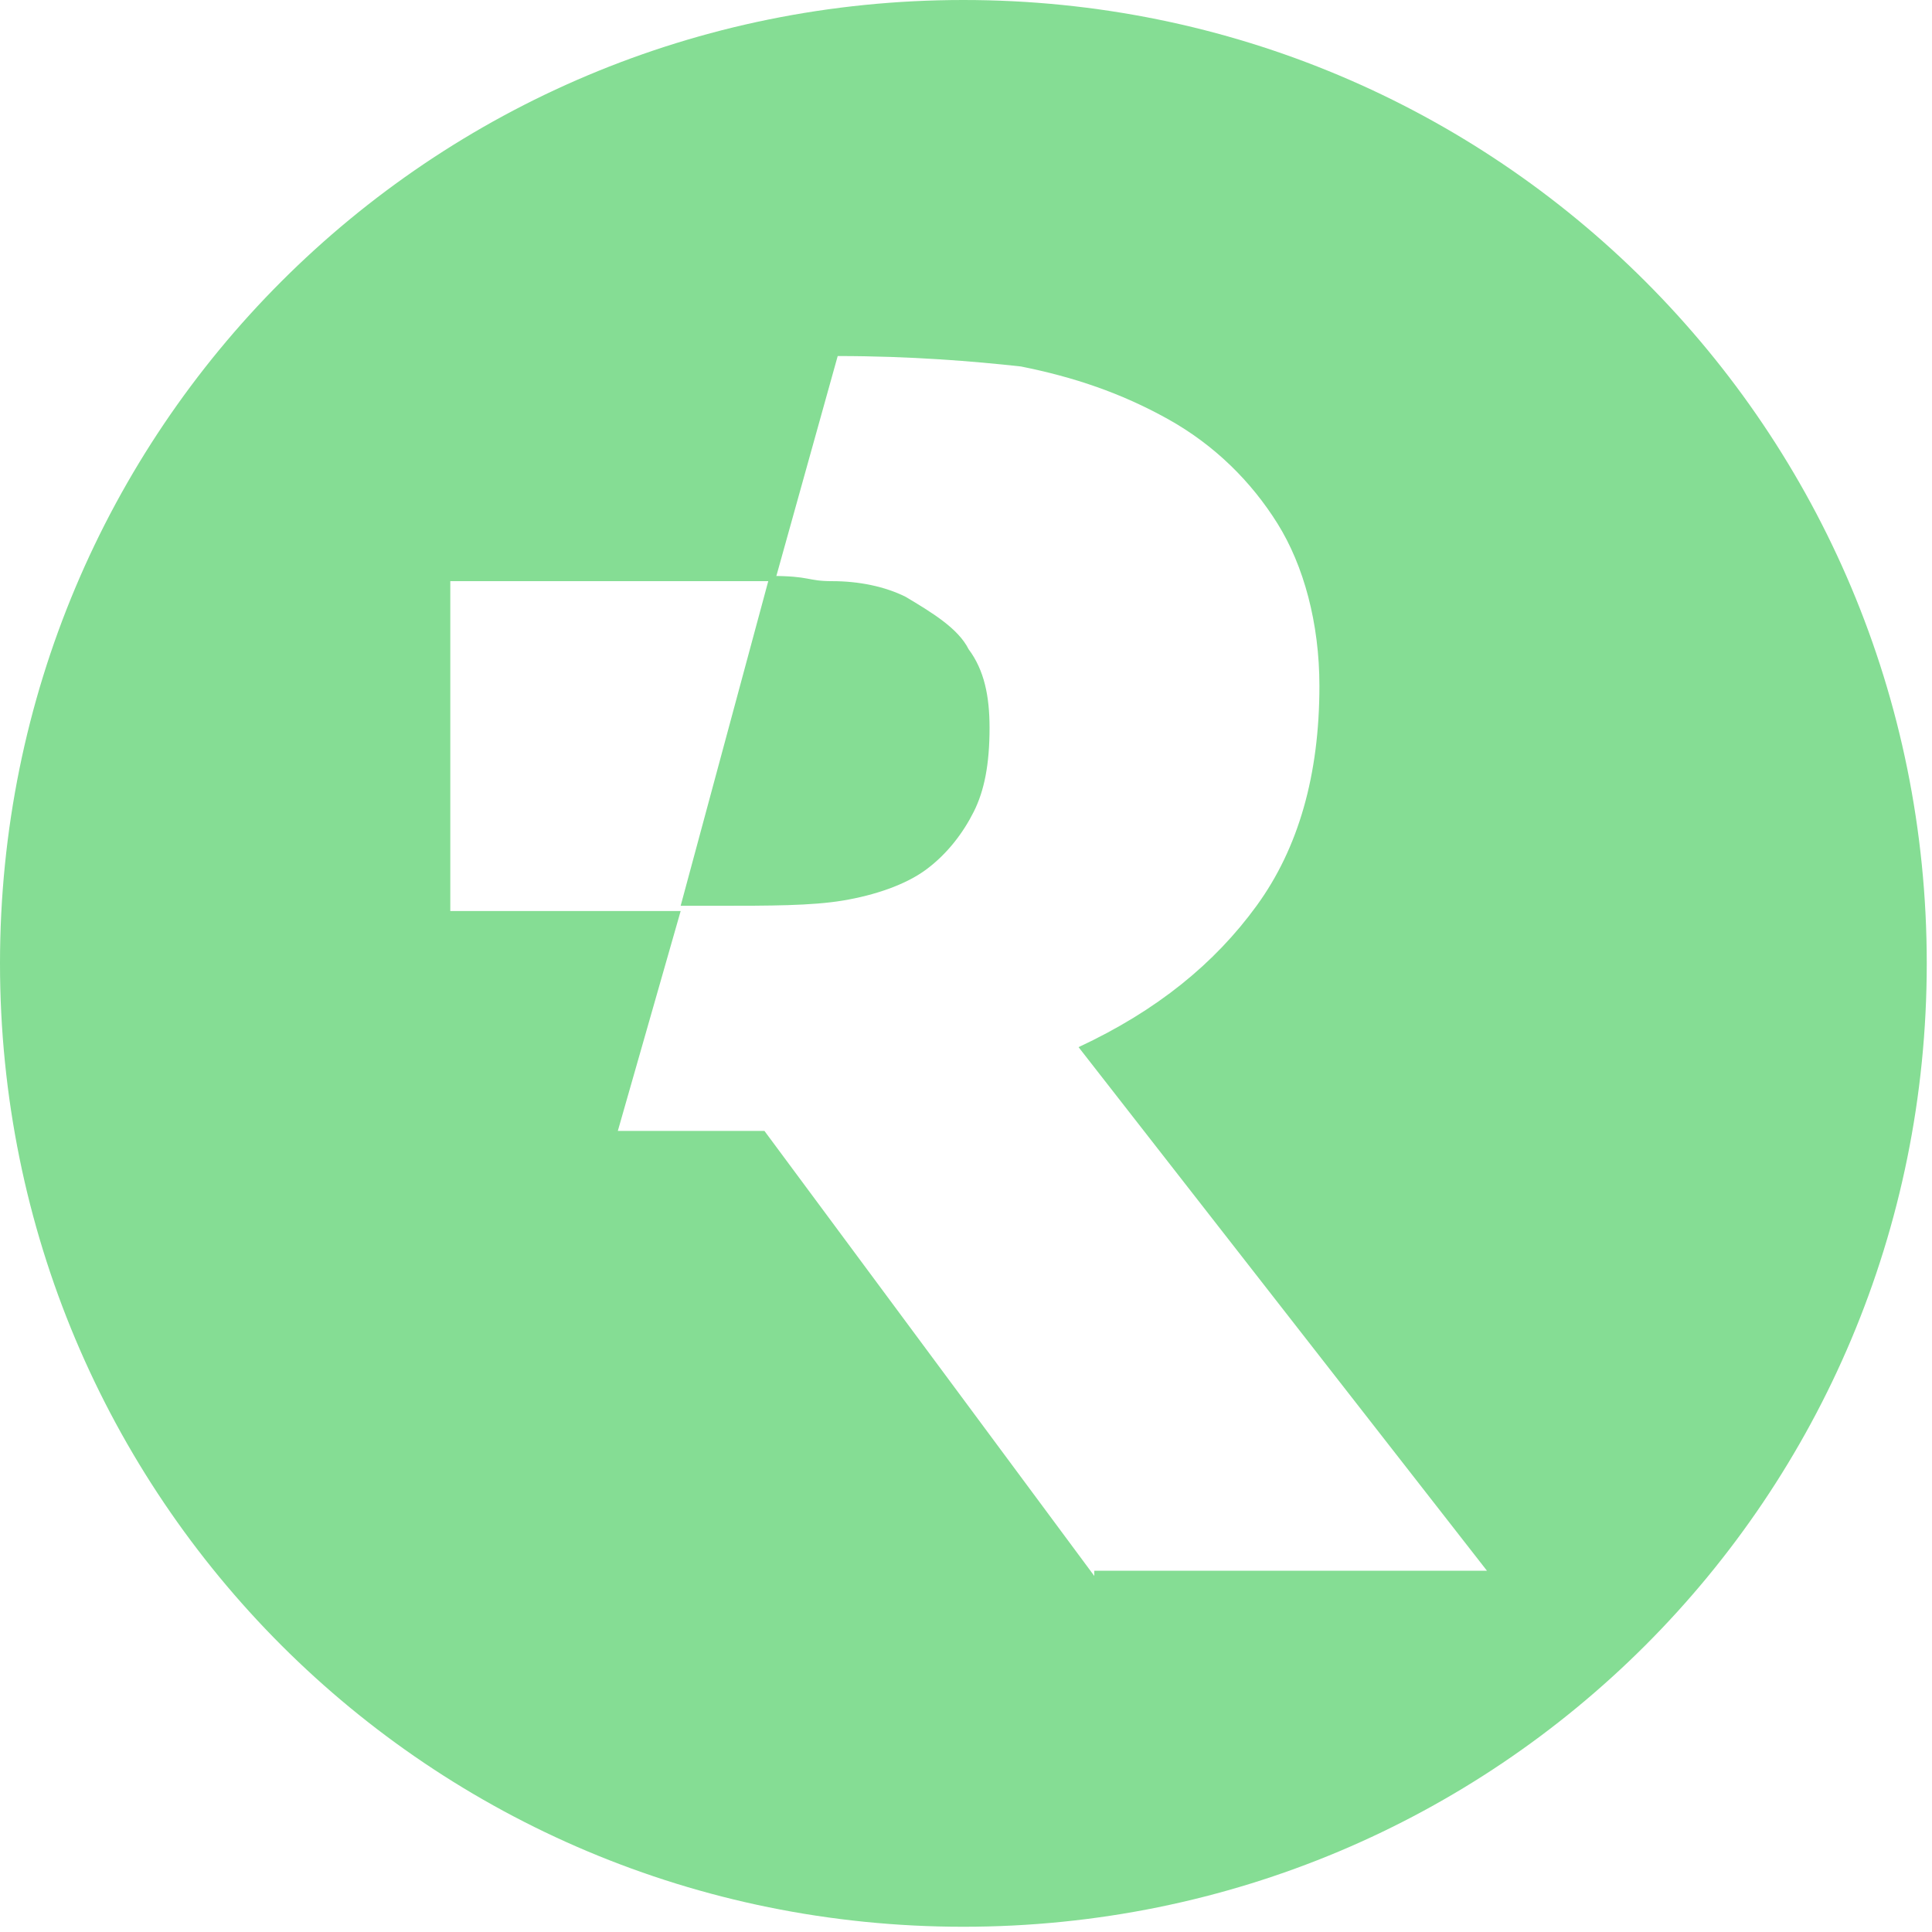 <svg width="42" height="42" viewBox="0 0 42 42" fill="none" xmlns="http://www.w3.org/2000/svg">
<path d="M20.943 0C9.333 0 0 9.333 0 20.943C0 32.553 9.333 41.886 20.943 41.886C32.553 41.886 41.886 32.553 41.886 20.943C41.886 9.333 32.553 0 20.943 0ZM23.789 34.26L16.618 24.585H13.431L14.797 19.805H9.789V12.634H16.846L18.211 7.74C19.805 7.74 21.171 7.854 22.195 7.967C23.333 8.195 24.358 8.537 25.382 9.106C26.407 9.675 27.203 10.472 27.772 11.382C28.341 12.293 28.683 13.545 28.683 14.911C28.683 16.846 28.228 18.439 27.317 19.691C26.407 20.943 25.154 21.968 23.447 22.764L32.325 34.146H23.789V34.26Z" fill="#85DD94"/>
<path d="M15.594 19.691C16.732 19.691 17.642 19.691 18.325 19.577C19.008 19.463 19.691 19.236 20.146 18.894C20.602 18.553 20.943 18.098 21.171 17.642C21.398 17.187 21.512 16.618 21.512 15.821C21.512 15.138 21.398 14.569 21.057 14.114C20.829 13.659 20.26 13.317 19.691 12.976C19.236 12.748 18.667 12.634 18.098 12.634C17.529 12.634 17.642 12.52 16.732 12.52L14.797 19.691H15.594Z" fill="#85DD94"/>
</svg>
